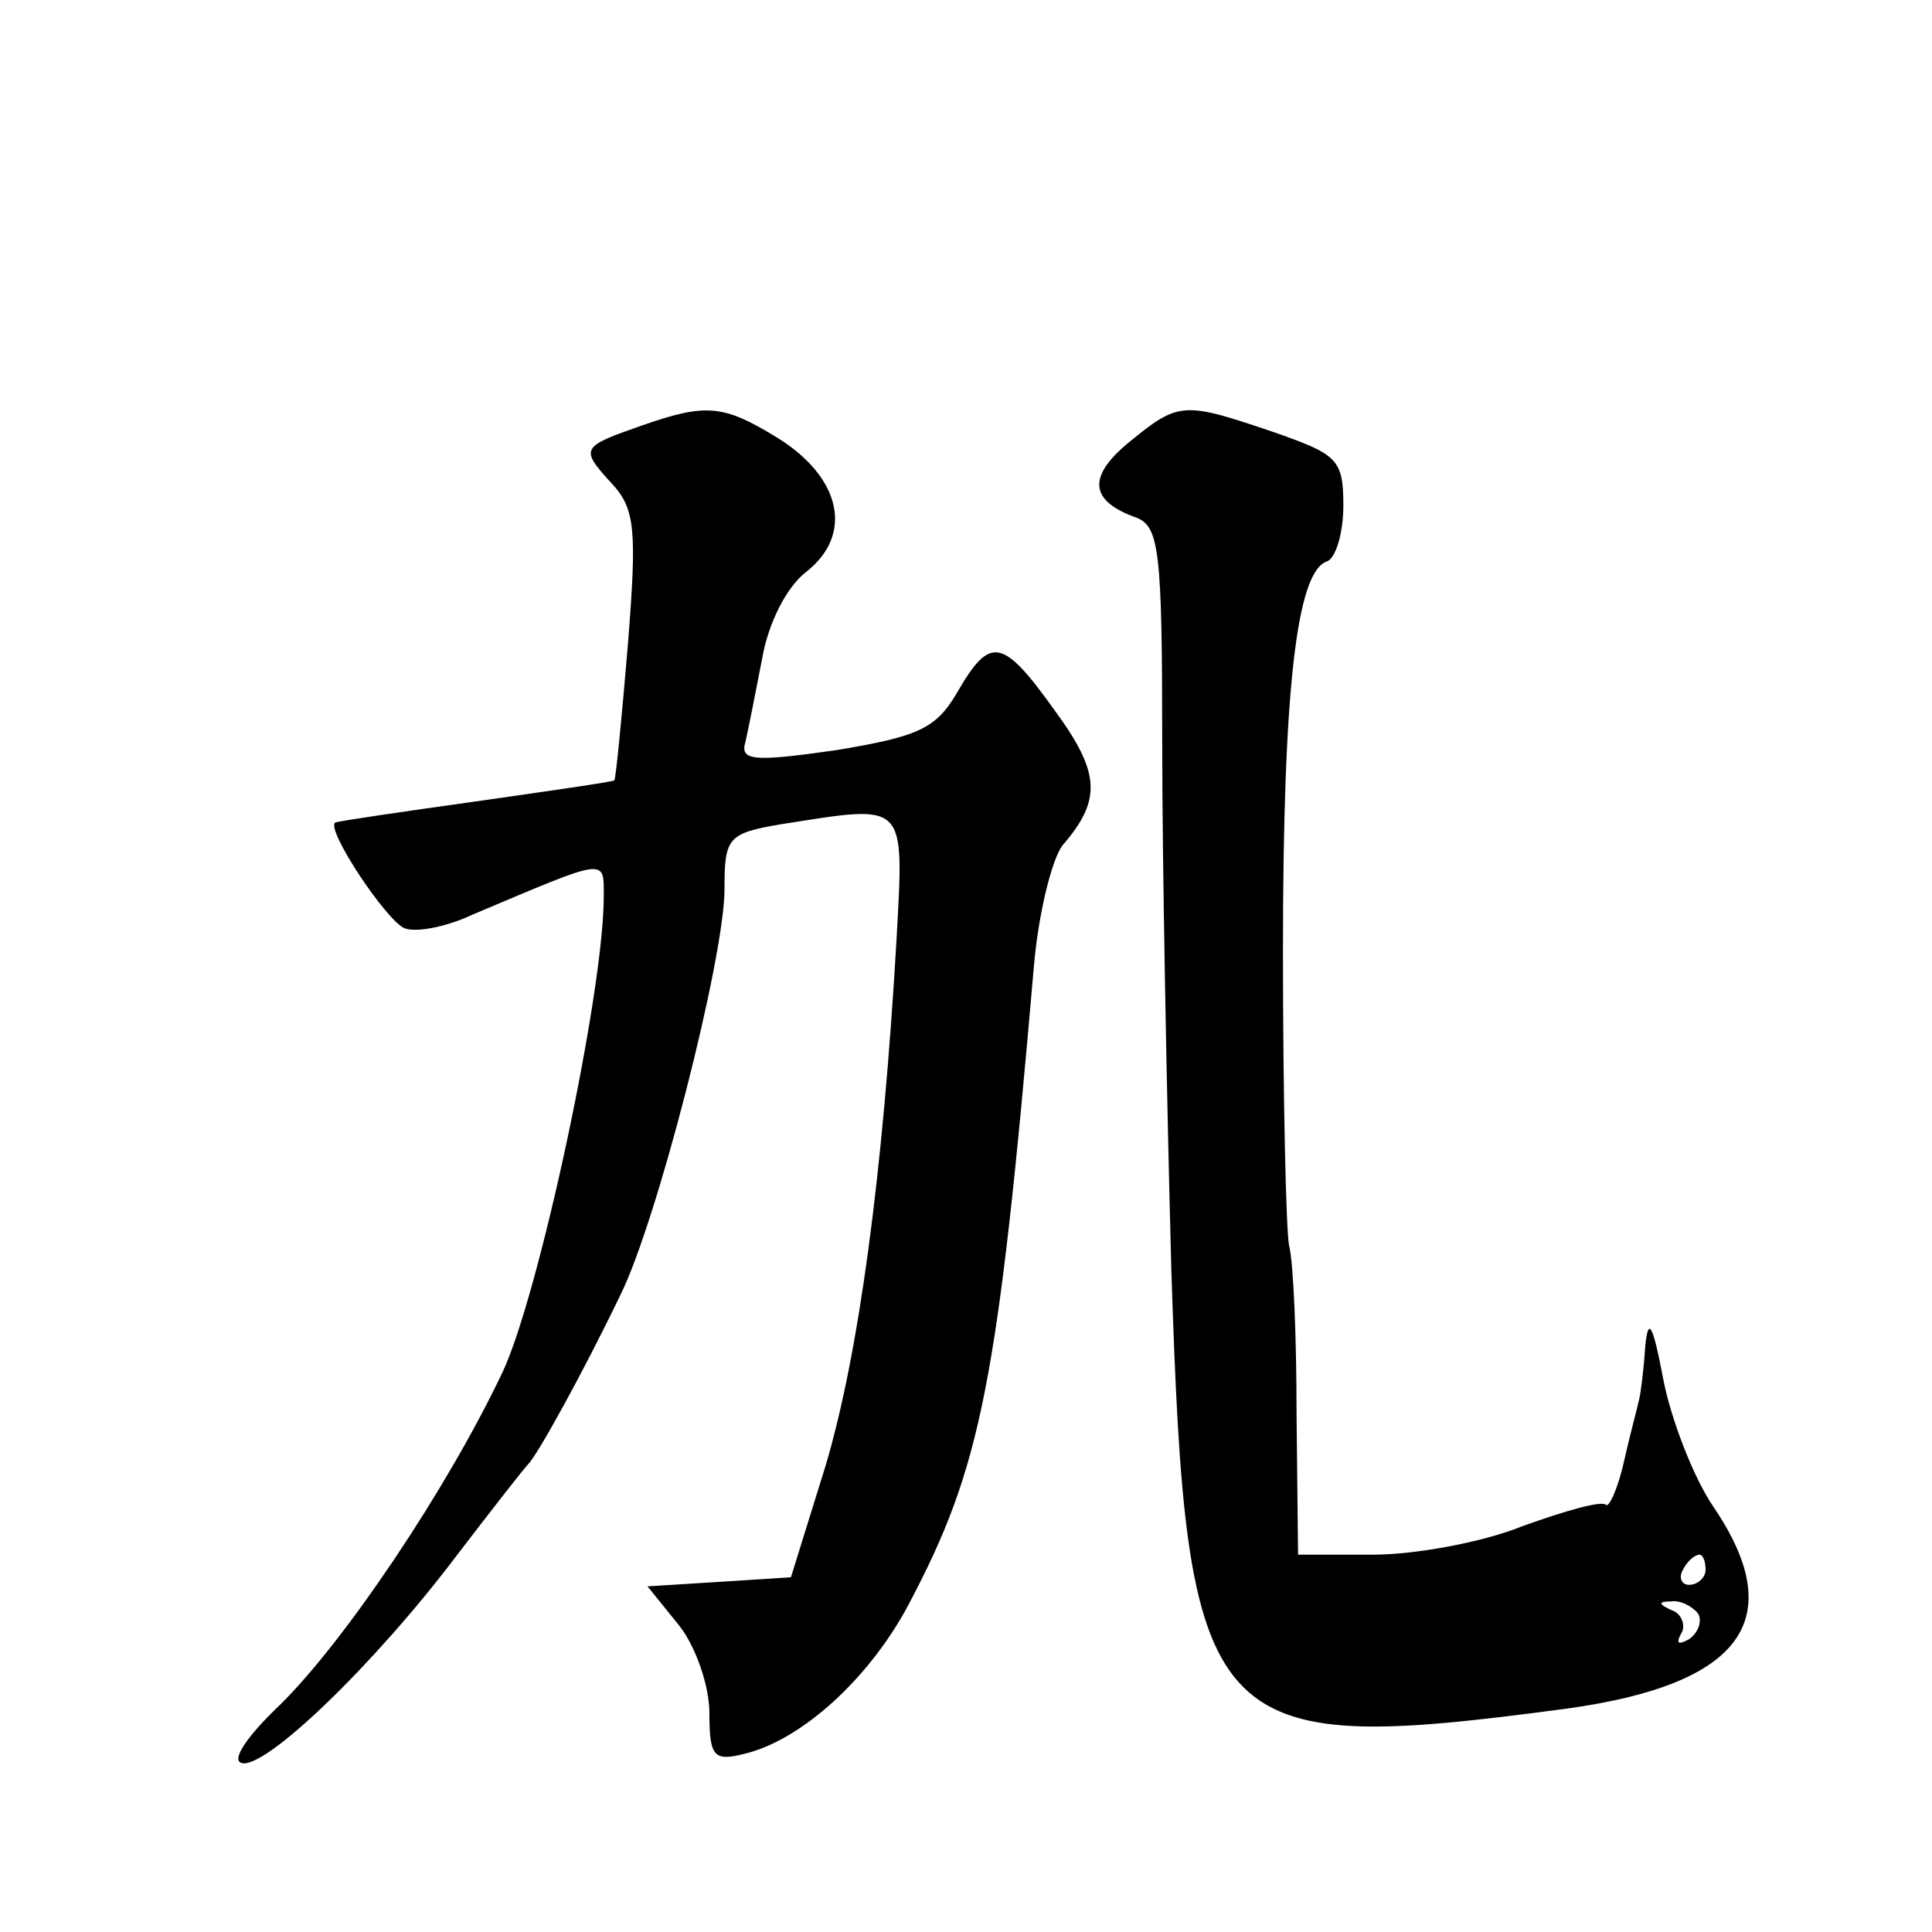 <?xml version="1.0" standalone="no"?>
<!DOCTYPE svg PUBLIC "-//W3C//DTD SVG 20010904//EN"
 "http://www.w3.org/TR/2001/REC-SVG-20010904/DTD/svg10.dtd">
<svg version="1.0" xmlns="http://www.w3.org/2000/svg"
 width="128pt" height="128pt" viewBox="0 0 128 128"
 preserveAspectRatio="xMidYMid meet">
<g transform="translate(0,128) scale(0.1,-0.1)"
fill="#0" stroke="none">
<path d="M425 998 c-40 -14 -41 -15 -20 -38 16 -17 17 -31 11 -107 -4 -48 -8 -89
-9 -90 -1 -1 -43 -7 -92 -14 -50 -7 -91 -13 -93 -14 -6 -5 34 -65 46 -70 8 -3 28
1 45 9 90 38 87 38 87 12 0 -64 -43 -264 -67 -315 -37 -78 -105 -179 -148 -221
-21 -20 -32 -36 -25 -38 15 -5 88 65 143 138 23 30 44 57 47 60 6 6 36 60 61 112
24 48 69 223 69 269 0 34 2 37 38 43 83 13 81 16 76 -76 -9 -156 -25 -275 -47 -349
l-23 -74 -47 -3 -48 -3 21 -26 c11 -14 20 -40 20 -58 0 -29 3 -32 23 -27 38 9 83
50 109 99 48 91 59 145 83 423 3 35 12 71 19 80 26 30 25 48 -5 89 -35 49 -43 50
-65 12 -14 -24 -26 -29 -80 -38 -56 -8 -64 -7 -60 6 2 9 7 34 11 55 4 23 16 47
29 57 32 25 23 63 -19 89 -36 22 -47 23 -90 8z M748 987 c-28 -23 -26 -39 5 -50
15 -6 17 -22 17 -149 0 -79 3 -235 6 -348 10 -311 22 -324 262 -292 116 16 148
59 97 134 -13 19 -28 58 -33 84 -7 37 -10 42 -12 22 -1 -16 -3 -31 -4 -35 -1 -5
-6 -23 -10 -41 -4 -18 -10 -31 -12 -29 -3 3 -27 -4 -55 -14 -27 -11 -72 -19 -99
-19 l-50 0 -1 93 c0 50 -2 101 -5 112 -2 11 -4 99 -4 195 0 173 9 251 29 258 6
2 11 19 11 37 0 31 -4 34 -47 49 -59 20 -62 20 -95 -7z m382 -747 c0 -5 -5 -10
-11 -10 -5 0 -7 5 -4 10 3 6 8 10 11 10 2 0 4 -4 4 -10z m-5 -29 c3 -5 0 -13 -6
-17 -7 -4 -9 -3 -5 4 3 5 0 13 -6 15 -9 4 -10 6 -1 6 6 1 14 -3 18 -8z"/>
</g>
</svg>
